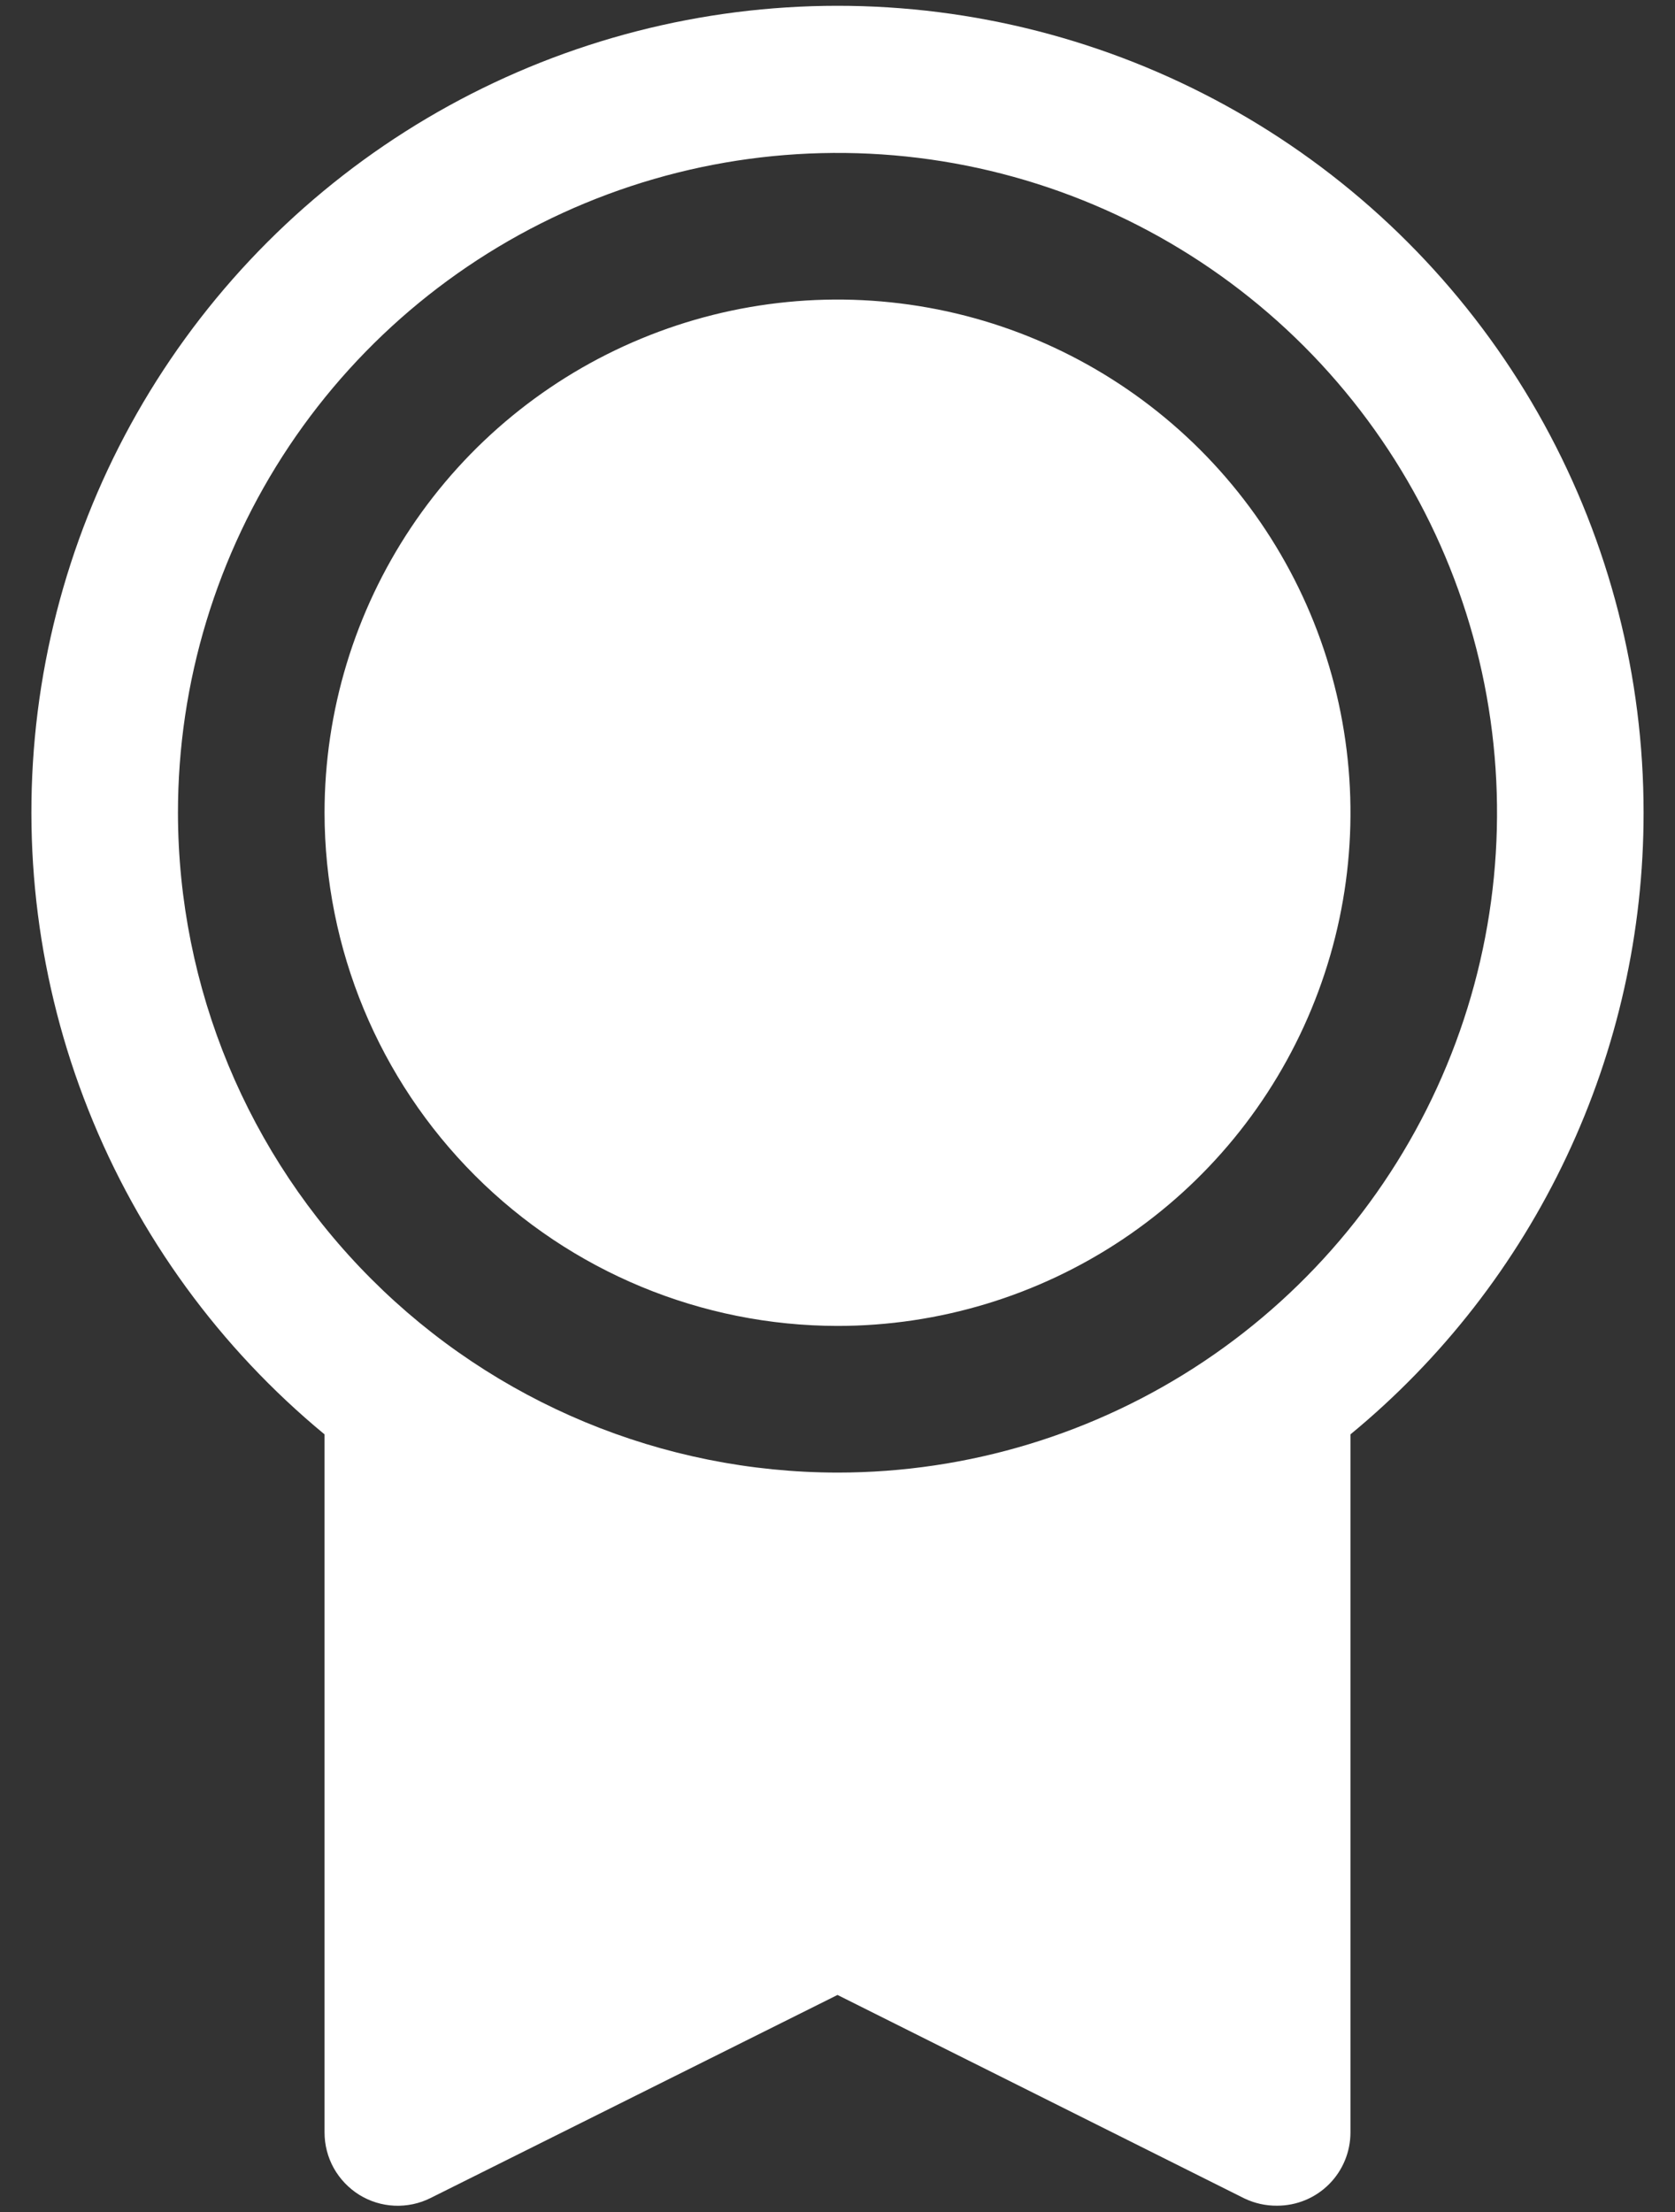 <?xml version="1.0" encoding="UTF-8"?>
<svg xmlns="http://www.w3.org/2000/svg" width="25" height="33" viewBox="0 0 25 33" fill="none">
  <rect x="0" y="0" width="25" height="33" fill="#333333" stroke="none"/>
  <path d="M24.531 12.125C24.532 10.098 24.021 8.103 23.045 6.325C22.069 4.548 20.66 3.047 18.948 1.96C17.236 0.874 15.277 0.237 13.254 0.11C11.23 -0.017 9.207 0.37 7.373 1.234C5.539 2.098 3.953 3.411 2.762 5.052C1.571 6.693 0.815 8.609 0.562 10.62C0.31 12.632 0.57 14.675 1.319 16.559C2.067 18.444 3.28 20.108 4.844 21.399V31.813C4.844 31.999 4.891 32.183 4.982 32.346C5.073 32.508 5.204 32.645 5.362 32.744C5.521 32.842 5.702 32.898 5.888 32.906C6.075 32.914 6.26 32.875 6.427 32.791L12.5 29.762L18.574 32.798C18.727 32.871 18.894 32.908 19.062 32.906C19.353 32.906 19.631 32.791 19.836 32.586C20.041 32.381 20.156 32.103 20.156 31.813V21.399C21.525 20.272 22.627 18.856 23.383 17.252C24.14 15.649 24.532 13.898 24.531 12.125ZM2.656 12.125C2.656 10.178 3.234 8.275 4.315 6.656C5.397 5.037 6.934 3.776 8.733 3.031C10.532 2.286 12.511 2.091 14.42 2.47C16.33 2.85 18.084 3.788 19.461 5.164C20.837 6.541 21.775 8.295 22.155 10.205C22.534 12.114 22.34 14.093 21.594 15.892C20.849 17.691 19.588 19.228 17.969 20.31C16.35 21.392 14.447 21.969 12.5 21.969C9.89 21.966 7.388 20.928 5.543 19.082C3.697 17.237 2.659 14.735 2.656 12.125ZM4.844 12.125C4.844 10.611 5.293 9.131 6.134 7.871C6.975 6.612 8.171 5.631 9.57 5.052C10.969 4.472 12.508 4.321 13.994 4.616C15.479 4.911 16.843 5.641 17.914 6.711C18.985 7.782 19.714 9.146 20.009 10.631C20.305 12.117 20.153 13.656 19.573 15.055C18.994 16.454 18.013 17.65 16.754 18.491C15.495 19.332 14.014 19.781 12.5 19.781C10.47 19.779 8.524 18.972 7.089 17.537C5.653 16.101 4.846 14.155 4.844 12.125Z" fill="white"></path>
</svg>
